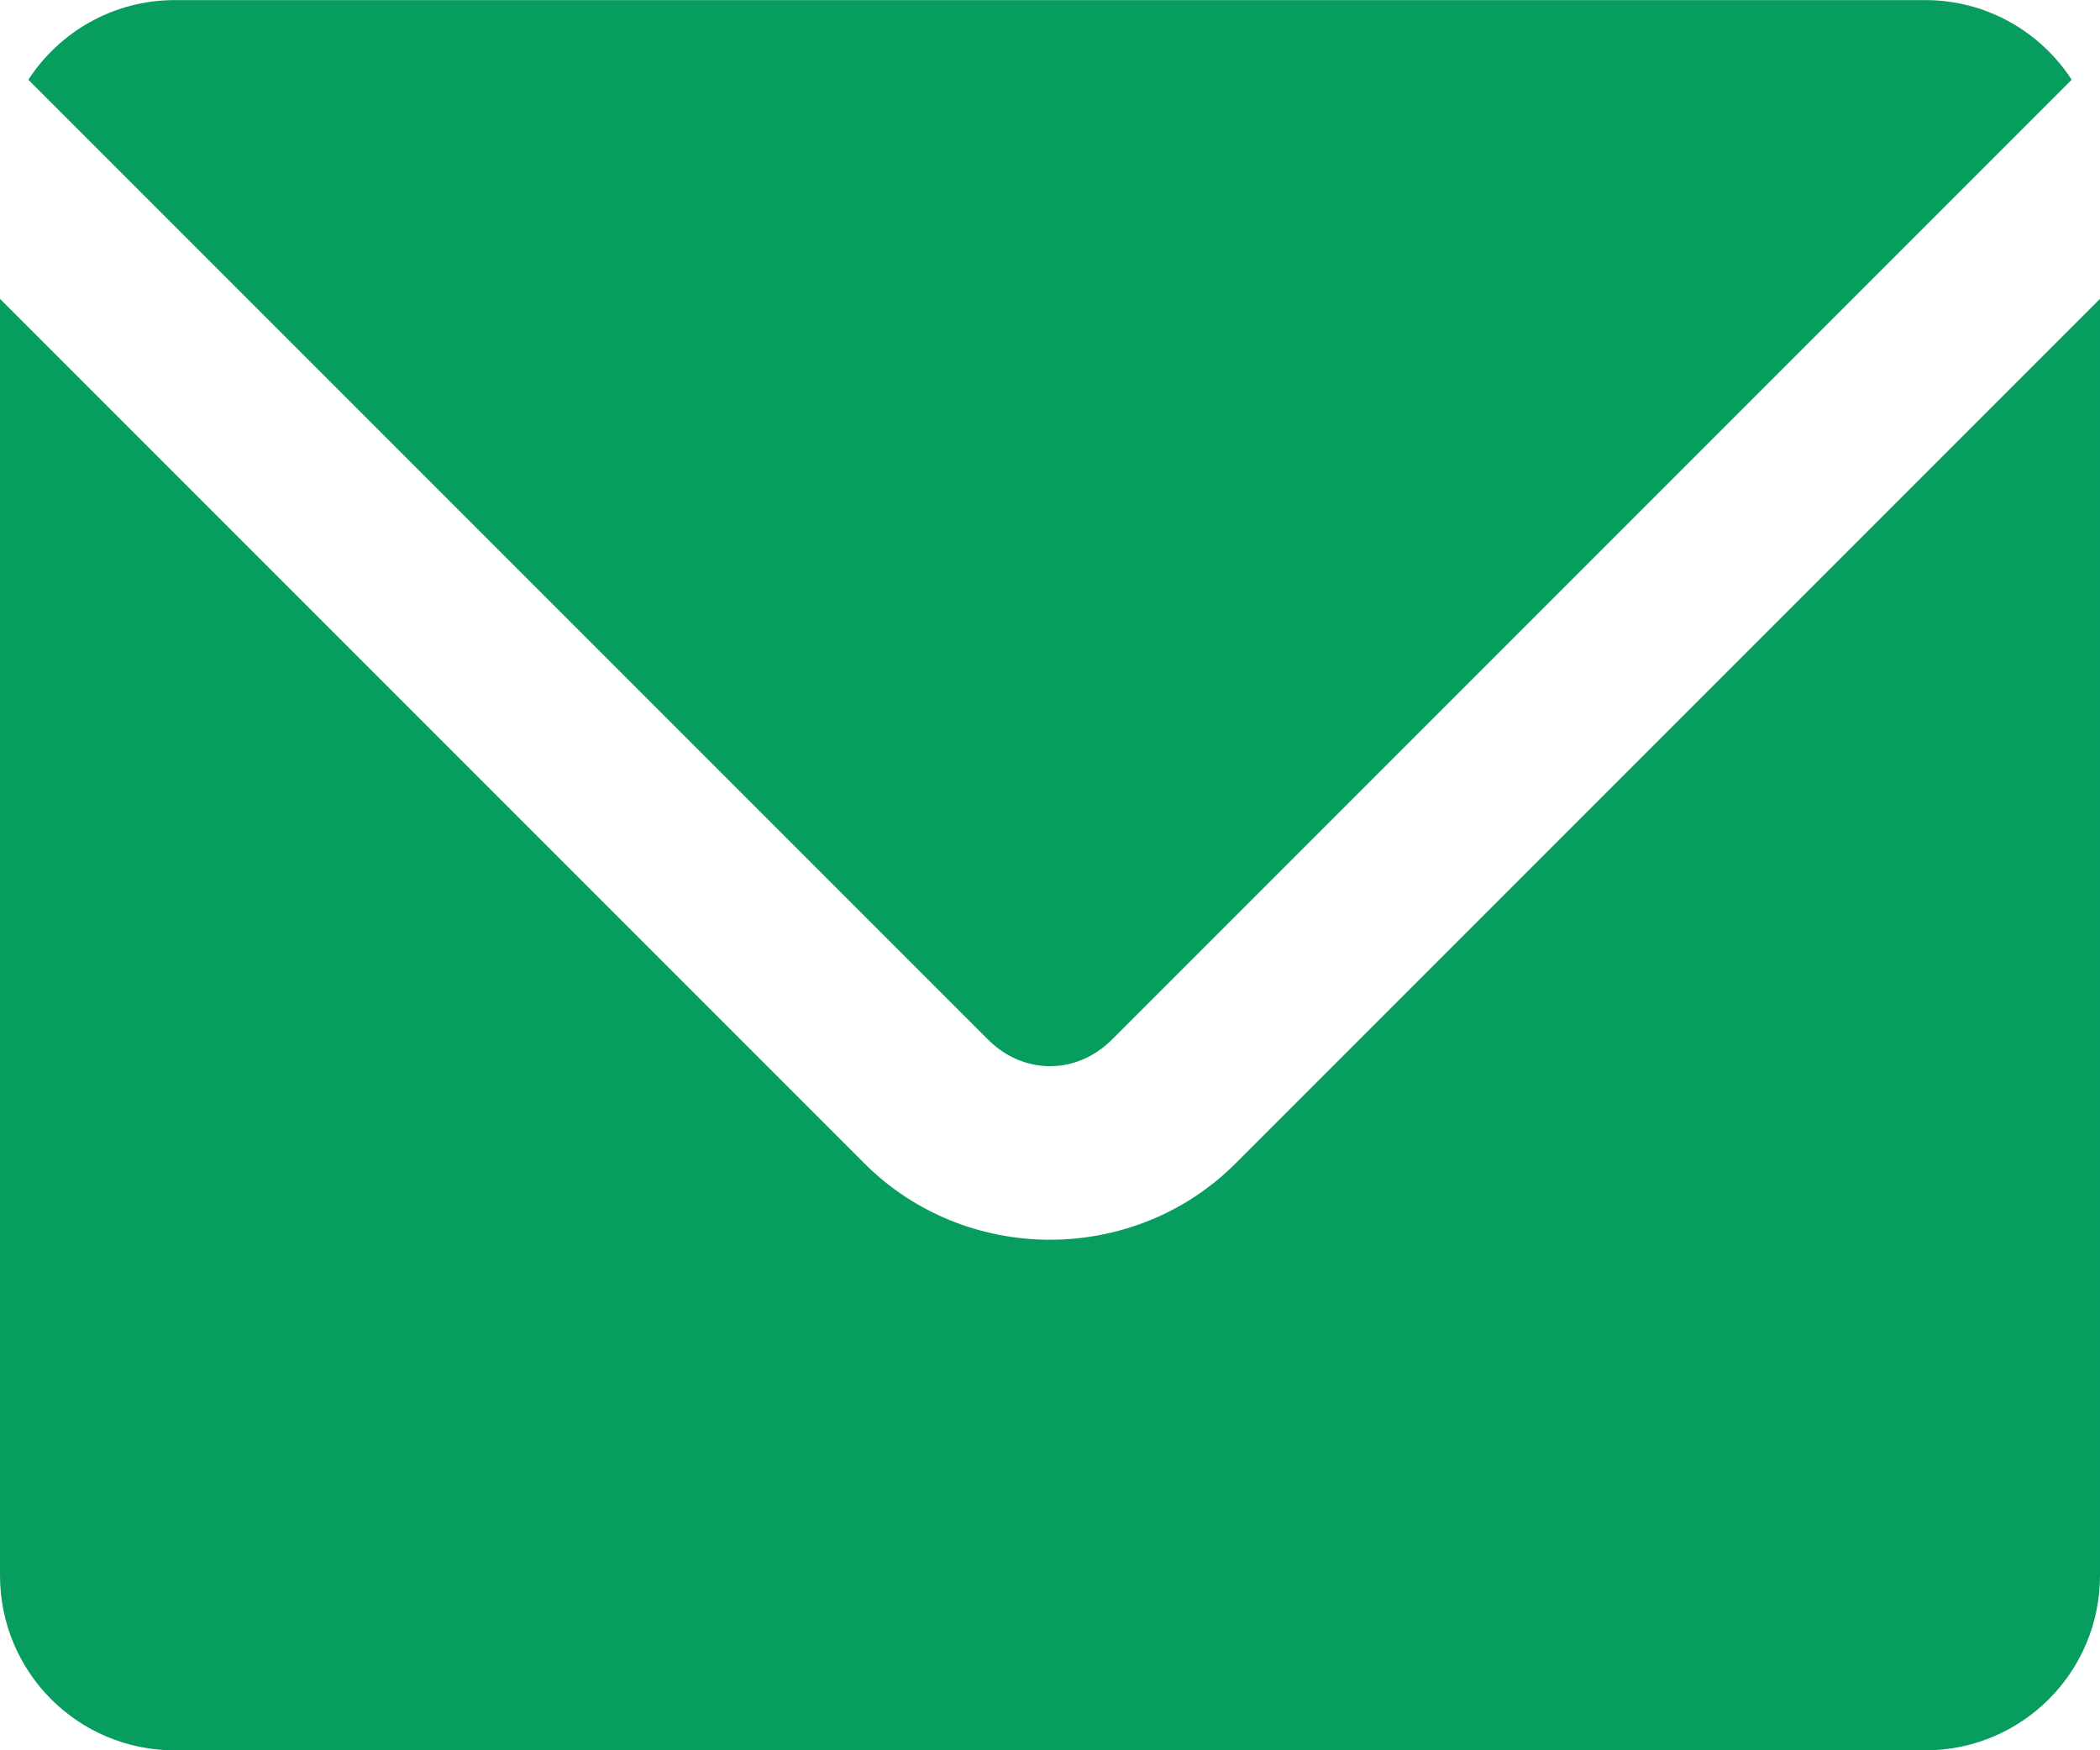 <?xml version="1.0" encoding="UTF-8"?>
<!-- Generator: Adobe Illustrator 16.0.0, SVG Export Plug-In . SVG Version: 6.00 Build 0)  -->
<svg xmlns:cc="http://creativecommons.org/ns#" xmlns:dc="http://purl.org/dc/elements/1.1/" xmlns:rdf="http://www.w3.org/1999/02/22-rdf-syntax-ns#" xmlns:svg="http://www.w3.org/2000/svg" xmlns:sodipodi="http://sodipodi.sourceforge.net/DTD/sodipodi-0.dtd" xmlns:inkscape="http://www.inkscape.org/namespaces/inkscape" xmlns="http://www.w3.org/2000/svg" xmlns:xlink="http://www.w3.org/1999/xlink" version="1.1" id="svg822" sodipodi:docname="email.svg" inkscape:version="0.92.4 (f8dce91, 2019-08-02)" x="0px" y="0px" width="24px" height="20px" viewBox="3 5 24 20" xml:space="preserve">
<g id="layer1" transform="translate(0,-289.062)" inkscape:label="Layer 1" inkscape:groupmode="layer">
	<path id="rect4592" fill="#069D5F" d="M5,294.063c-0.705,0-1.32,0.363-1.676,0.91l10.969,10.969c0.404,0.404,1.01,0.404,1.414,0   l10.969-10.969c-0.355-0.547-0.971-0.91-1.676-0.91H5z M3,297.477v14.586c0,1.108,0.892,2,2,2h20c1.107,0,2-0.892,2-2v-14.586   l-9.879,9.879c-1.163,1.163-3.079,1.163-4.242,0L3,297.477z"></path>
</g>
</svg>
